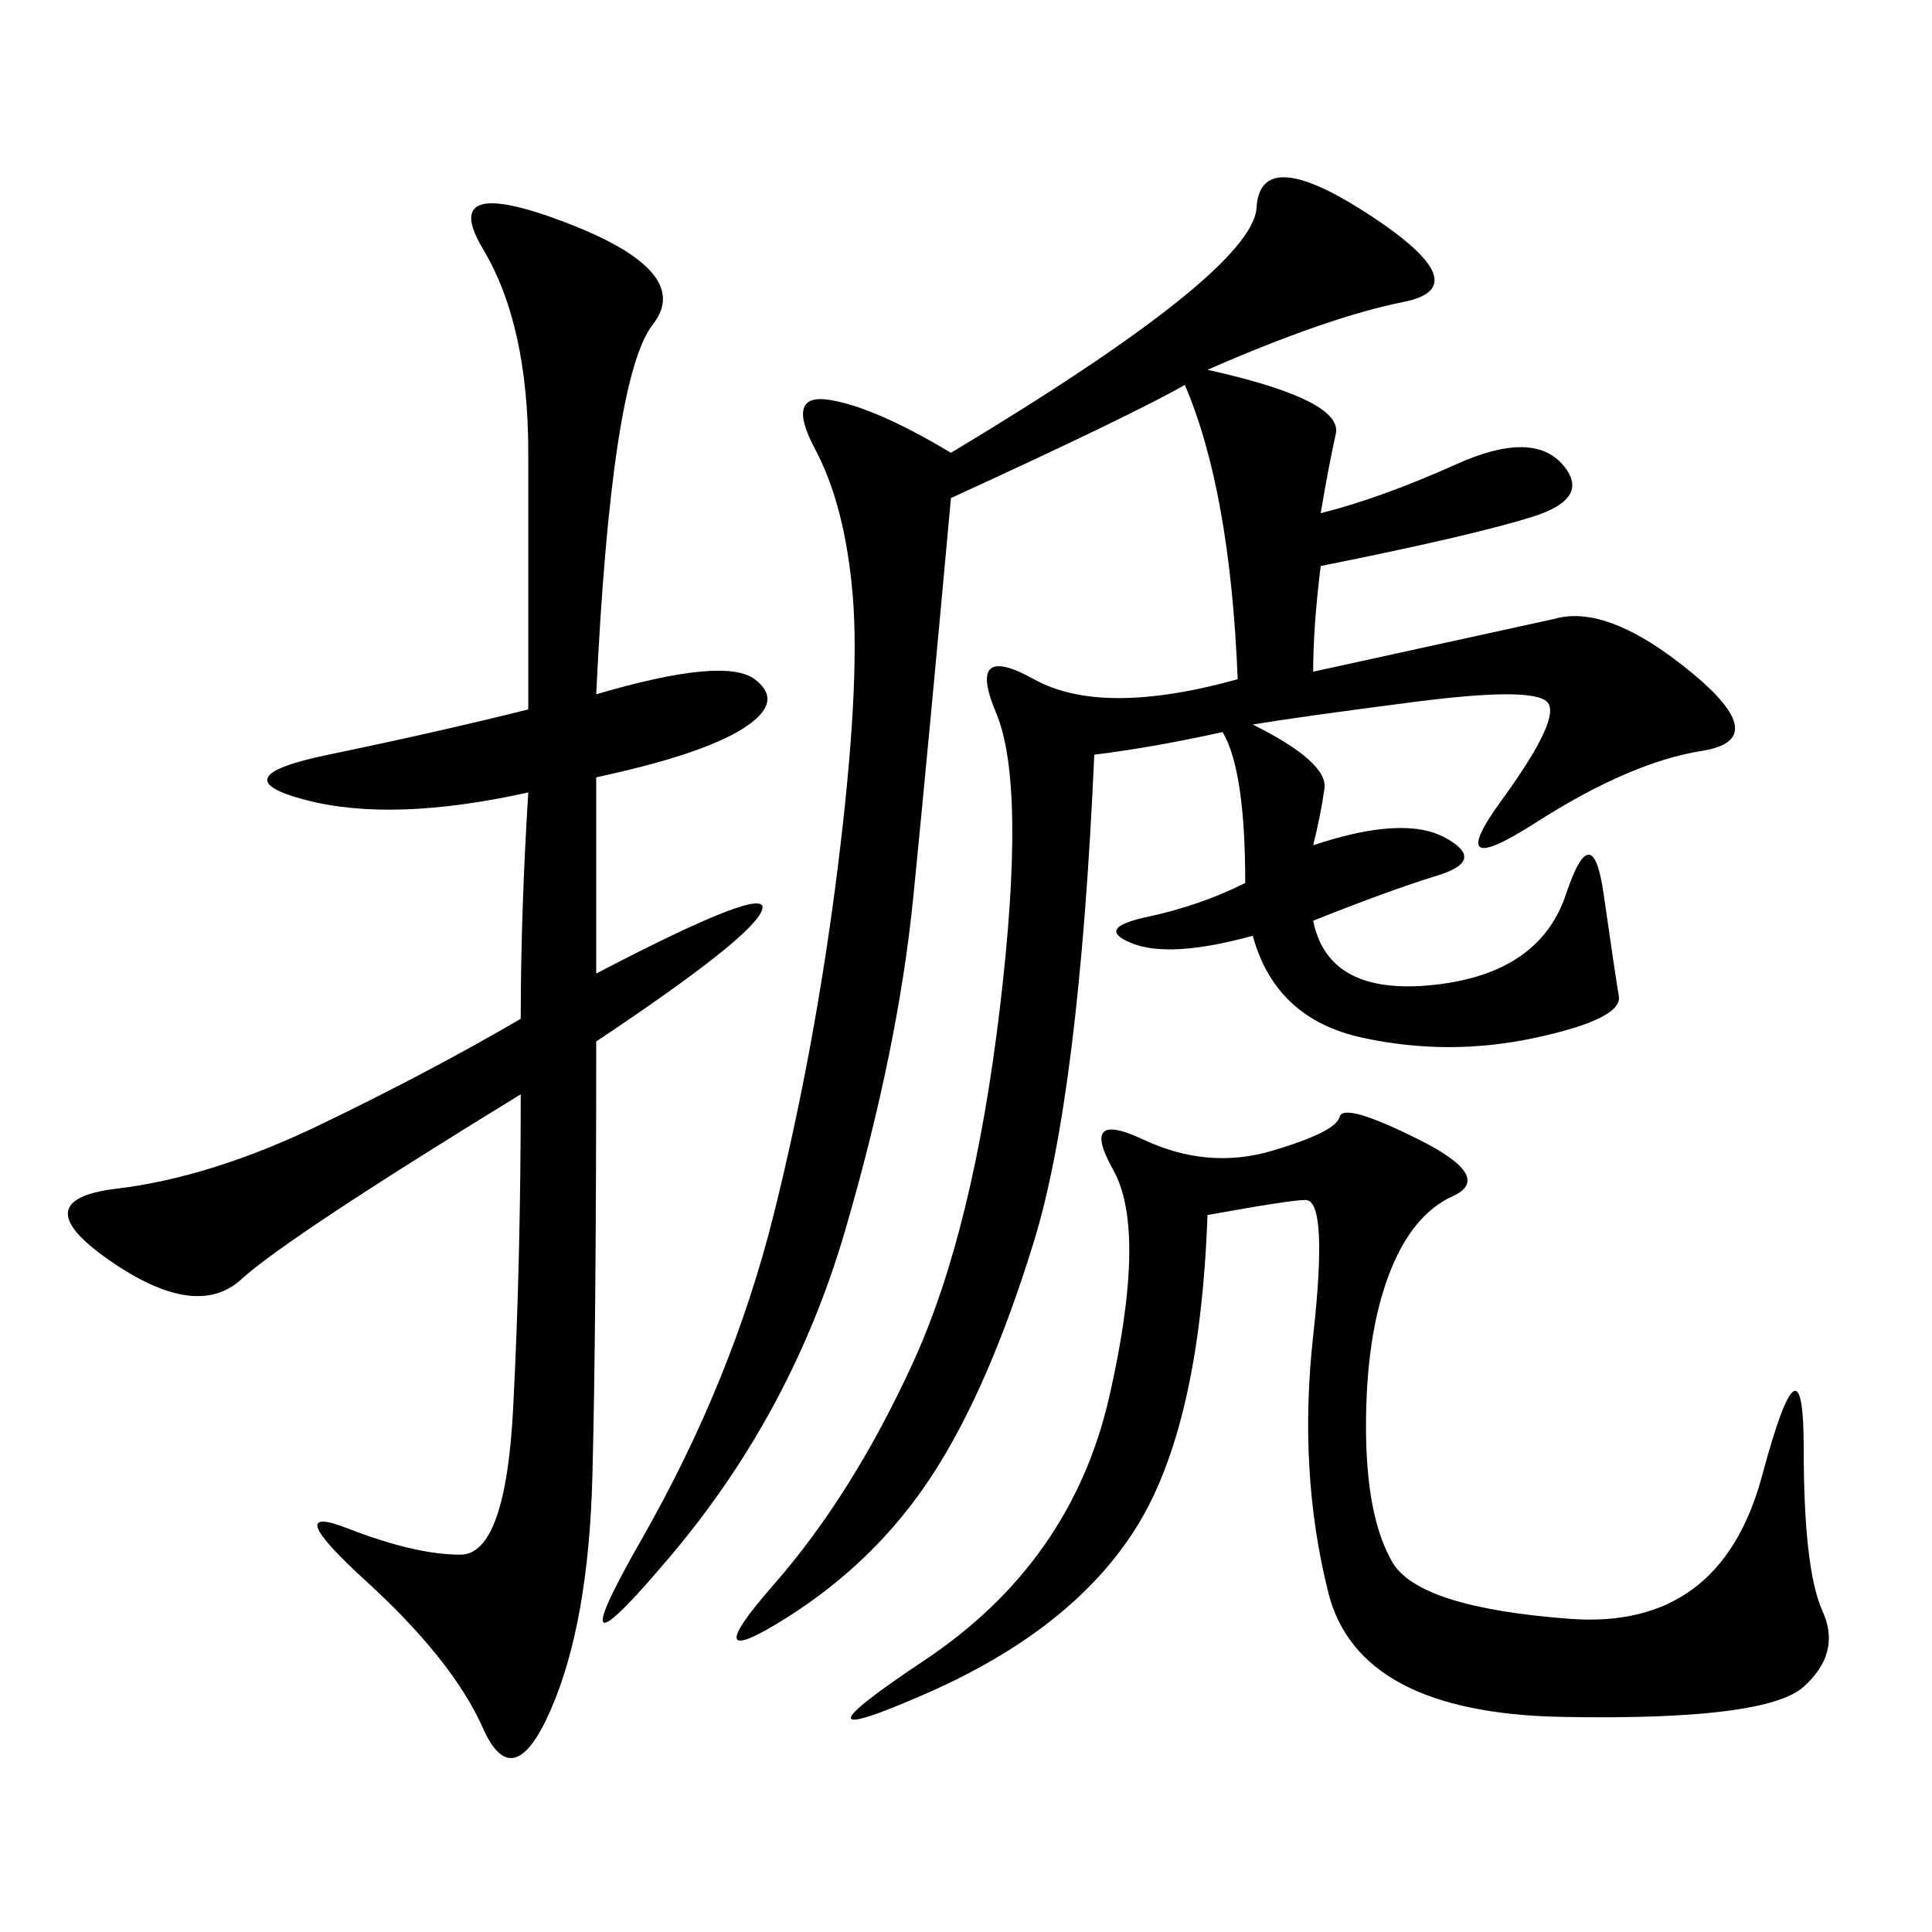 <svg xmlns="http://www.w3.org/2000/svg" xmlns:xlink="http://www.w3.org/1999/xlink" width="300" height="300"><path d="M205.08 79.69Q214.45 77.34 226.17 72.07Q237.89 66.80 242.58 72.07Q247.27 77.34 237.89 80.27Q228.52 83.20 205.08 87.89L205.08 87.89Q203.91 97.27 203.91 104.30L203.91 104.30L241.41 96.09Q249.61 93.75 262.50 104.30Q275.39 114.84 264.26 116.60Q253.13 118.36 238.48 127.73Q223.83 137.11 233.20 124.22Q242.58 111.33 240.23 108.98Q237.89 106.64 219.73 108.98Q201.56 111.33 194.53 112.50L194.53 112.50Q206.25 118.36 205.66 122.46Q205.08 126.56 203.91 131.25L203.91 131.25Q217.97 126.56 224.41 130.08Q230.86 133.59 223.24 135.94Q215.63 138.28 203.91 142.97L203.91 142.97Q206.25 154.69 222.66 152.93Q239.06 151.17 243.16 138.87Q247.27 126.56 249.02 138.87Q250.78 151.17 251.37 154.69Q251.95 158.20 238.48 161.13Q225 164.06 211.52 161.13Q198.05 158.20 194.53 145.31L194.53 145.31Q181.64 148.83 175.78 146.48Q169.92 144.14 178.13 142.38Q186.33 140.63 193.36 137.11L193.36 137.11Q193.36 119.53 189.84 113.67L189.84 113.67Q179.30 116.02 169.92 117.19L169.92 117.19Q167.58 169.92 160.55 192.77Q153.52 215.63 144.73 229.10Q135.94 242.58 121.88 251.37Q107.81 260.16 120.12 246.09Q132.42 232.03 141.80 211.52Q151.17 191.02 155.27 156.45Q159.38 121.88 154.69 110.74Q150 99.61 160.55 105.47Q171.09 111.33 192.19 105.47L192.19 105.47Q191.02 76.17 183.98 59.77L183.98 59.77Q175.78 64.45 147.66 77.34L147.66 77.34Q144.14 116.02 141.80 139.45Q139.45 162.89 131.25 191.02Q123.05 219.14 104.30 241.41Q85.55 263.67 99.61 239.06Q113.67 214.45 120.12 188.67Q126.56 162.89 130.08 134.77Q133.59 106.64 132.42 92.58Q131.25 78.52 126.56 69.73Q121.88 60.94 128.91 62.11Q135.94 63.28 147.66 70.31L147.66 70.31Q194.53 42.19 195.12 32.23Q195.70 22.27 212.70 33.40Q229.69 44.53 217.97 46.88Q206.25 49.22 187.50 57.42L187.50 57.42Q208.59 62.11 207.42 67.38Q206.25 72.66 205.08 79.69L205.08 79.69ZM92.58 107.81Q112.50 101.95 117.19 105.47Q121.88 108.98 115.43 113.09Q108.98 117.19 92.58 120.70L92.58 120.70L92.58 151.17Q119.53 137.11 118.36 141.21Q117.19 145.31 92.58 161.72L92.58 161.72Q92.58 206.25 91.99 229.10Q91.41 251.95 85.55 265.43Q79.69 278.91 75 268.36Q70.31 257.81 56.84 245.51Q43.36 233.20 53.91 237.30Q64.45 241.41 71.48 241.41L71.48 241.41Q78.52 241.41 79.69 218.55Q80.86 195.70 80.86 169.92L80.86 169.92Q44.53 192.19 37.50 198.63Q30.47 205.08 16.99 195.70Q3.52 186.33 18.16 184.57Q32.81 182.81 49.80 174.61Q66.80 166.41 80.86 158.20L80.86 158.20Q80.86 141.80 82.03 123.05L82.03 123.05Q60.94 127.73 47.46 124.22Q33.98 120.70 50.98 117.19Q67.97 113.67 82.03 110.16L82.03 110.16L82.03 70.31Q82.03 50.39 75 38.67Q67.97 26.95 87.89 34.57Q107.81 42.19 101.37 50.39Q94.92 58.59 92.58 107.81L92.58 107.81ZM187.50 188.67Q186.33 221.48 176.37 237.30Q166.41 253.13 143.55 263.09Q120.70 273.05 143.55 257.81Q166.41 242.58 172.27 216.80Q178.13 191.02 172.85 181.64Q167.58 172.27 177.54 176.95Q187.50 181.64 197.46 178.71Q207.42 175.78 208.01 173.44Q208.59 171.09 220.31 176.95Q232.03 182.81 225.59 185.74Q219.14 188.67 215.63 198.05Q212.11 207.42 212.11 221.48L212.11 221.48Q212.11 235.55 216.21 242.58Q220.31 249.61 243.75 251.37Q267.19 253.13 273.63 229.10Q280.08 205.08 280.08 225L280.08 225Q280.08 243.75 283.01 250.20Q285.94 256.64 280.08 261.91Q274.22 267.19 242.58 266.60Q210.94 266.02 206.25 247.27Q201.56 228.52 203.91 207.42Q206.25 186.33 202.73 186.33L202.73 186.33Q200.39 186.33 187.50 188.67L187.50 188.67Z"/></svg>